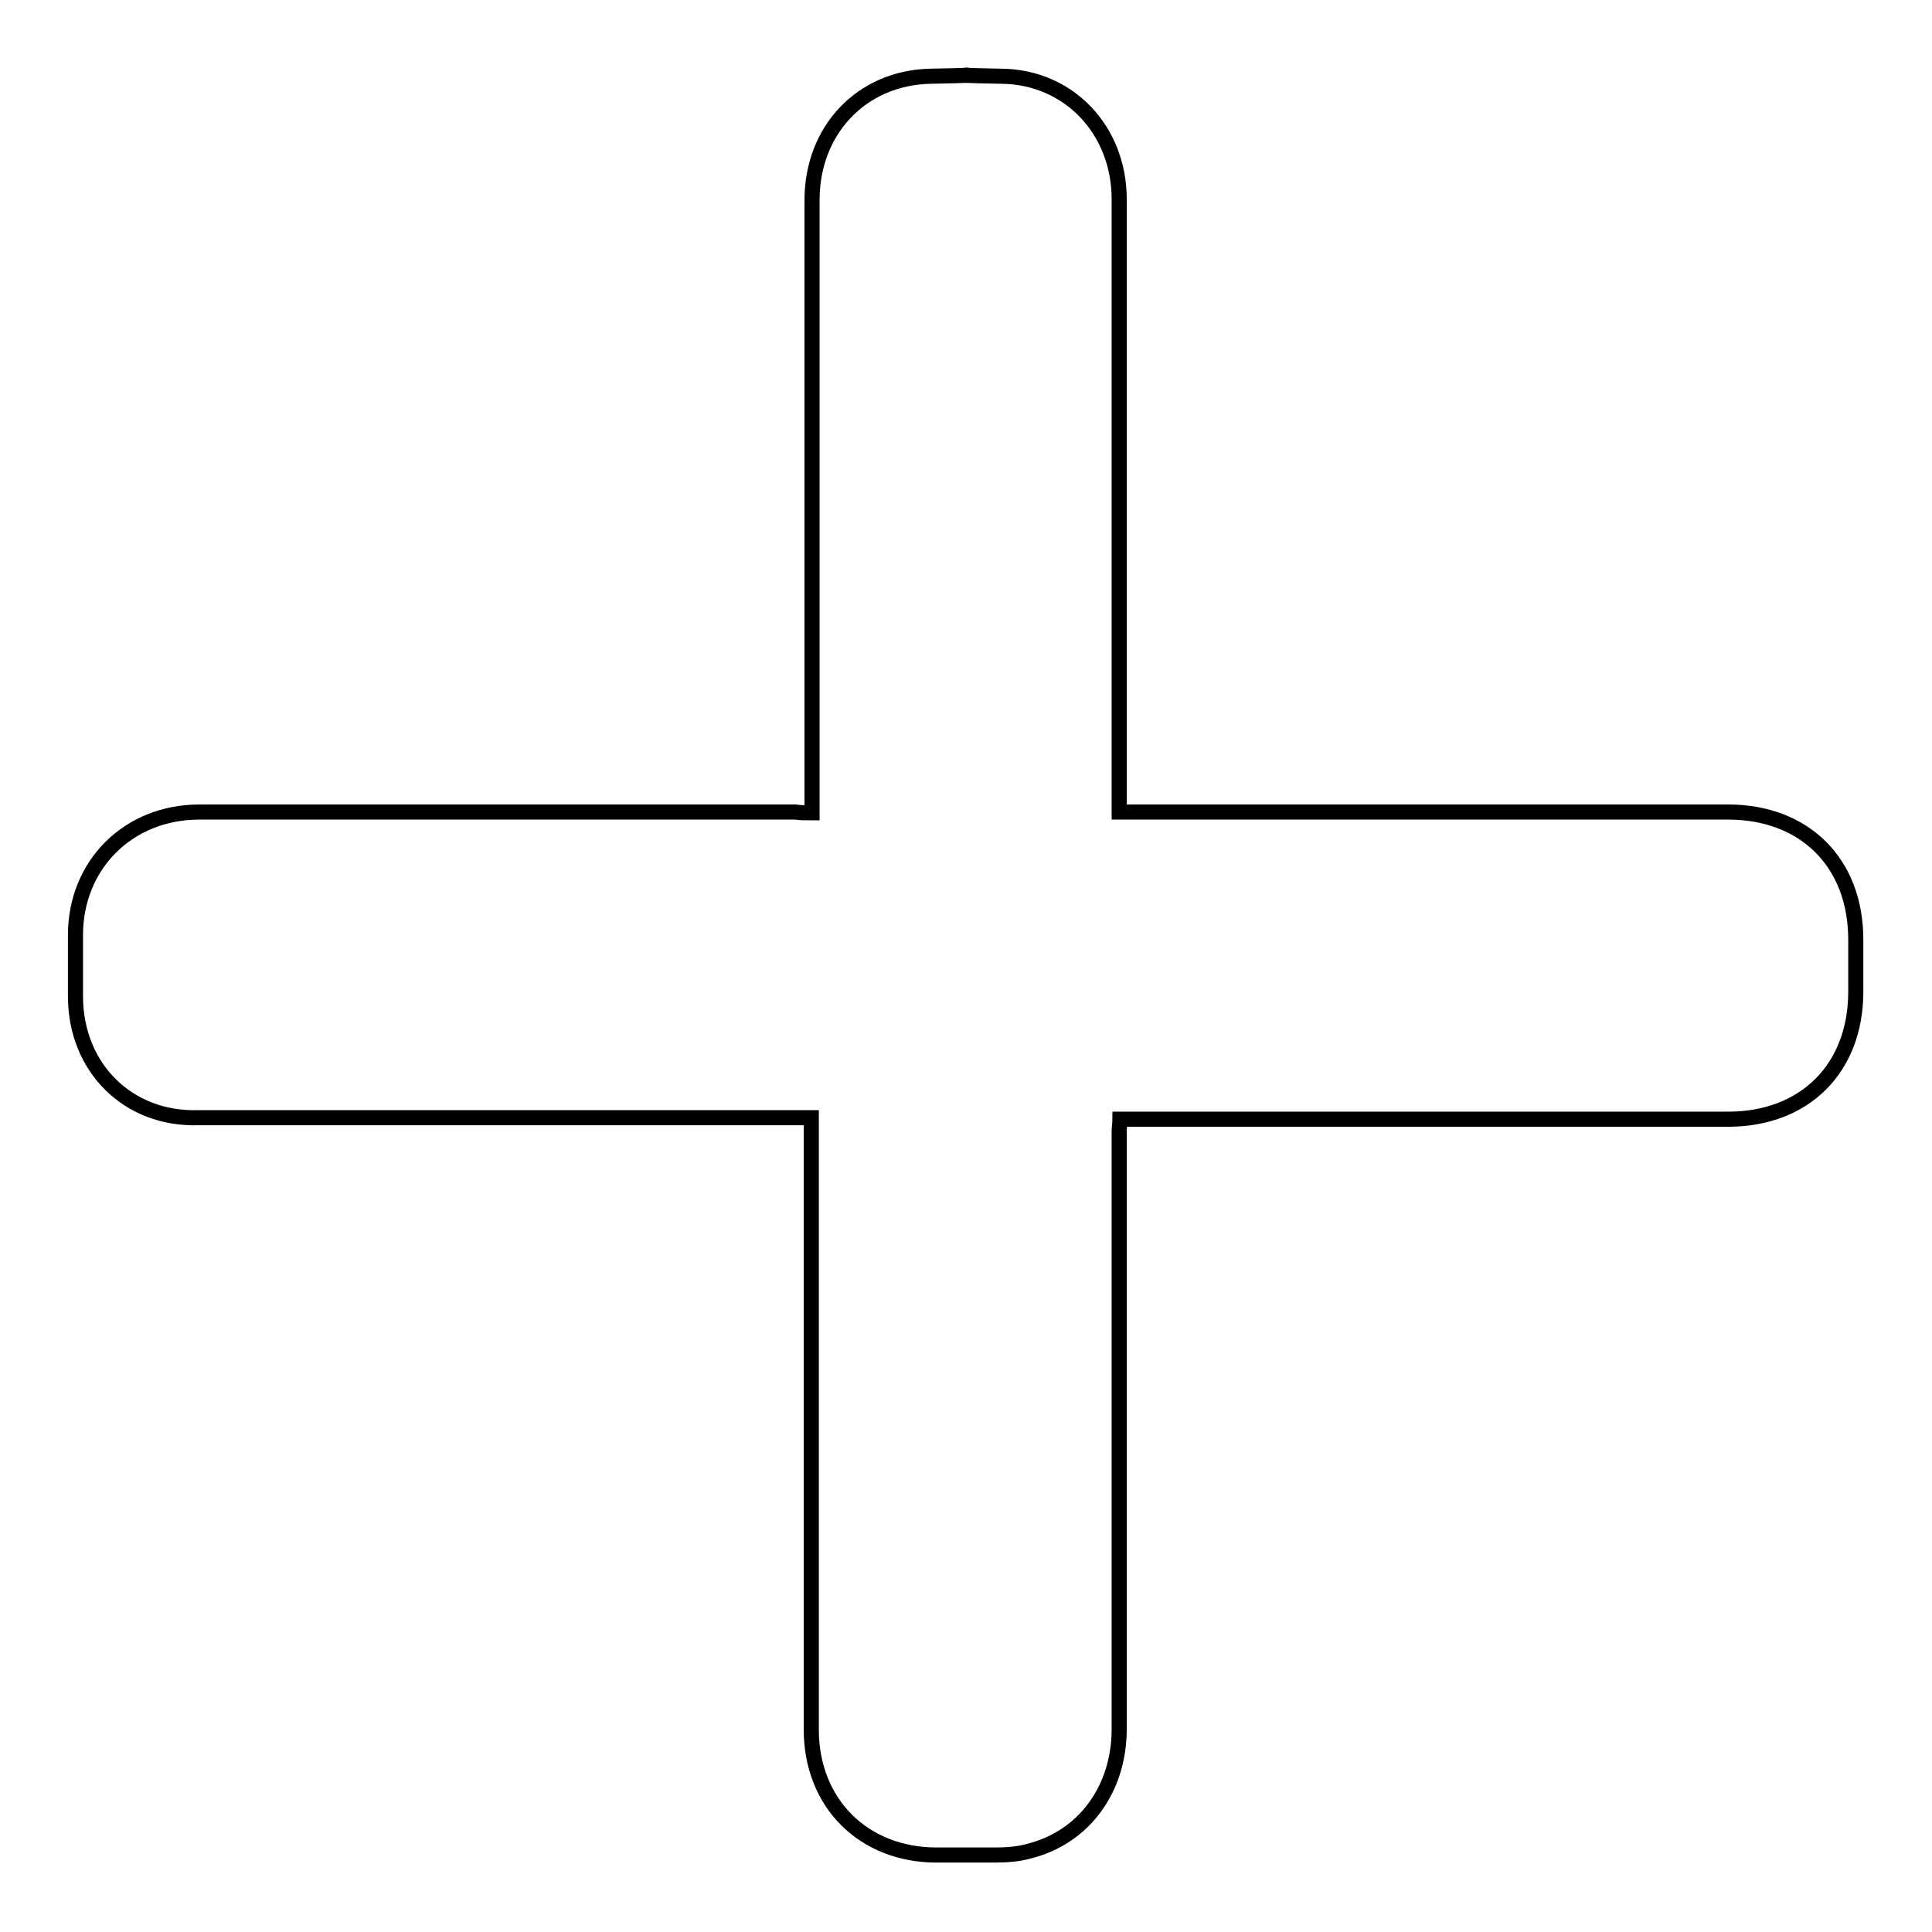 <?xml version="1.0" encoding="utf-8"?>
<!-- Svg Vector Icons : http://www.onlinewebfonts.com/icon -->
<!DOCTYPE svg PUBLIC "-//W3C//DTD SVG 1.1//EN" "http://www.w3.org/Graphics/SVG/1.1/DTD/svg11.dtd">
<svg version="1.1" xmlns="http://www.w3.org/2000/svg" xmlns:xlink="http://www.w3.org/1999/xlink" x="0px" y="0px" viewBox="0 0 256 256" enable-background="new 0 0 256 256" xml:space="preserve">
<g> <path stroke-width="2" fill-opacity="0" stroke="#000000"  d="M107.6,107.7v-2c0-22.5,0-56.7,0-79.2c0-9.2,6.5-16.2,15.7-16.4c11-0.2-1.6-0.2,9.4,0 c9,0.1,15.6,7.2,15.6,16.3c0,22.4,0,56.6,0,79v2.2h2.2c22.2,0,56.3,0,78.5,0c10.1,0,16.9,6.7,16.9,16.9c0,10.2,0-3.3,0,6.9 c0,10.2-6.8,16.9-16.9,16.9h-78.5h-2.1c0,0.6-0.1,1.1-0.1,1.5c0,22.5,0,56.8,0,79.3c0,8-4.7,14.4-12,16.2c-1.4,0.4-3,0.5-4.5,0.5 c-10.4,0,2.7,0-7.7,0c-9.7,0-16.6-6.9-16.6-16.6c0-22.6,0-56.9,0-79.5v-1.6h-2c-22.5,0-56.7,0-79.2,0C17,148.4,10,141.5,10,132 c0-10.6,0,2.5,0-8.1c0-9.3,7-16.3,16.4-16.3c22.4,0,56.6,0,79,0C106,107.7,106.7,107.7,107.6,107.7L107.6,107.7z"/></g>
</svg>